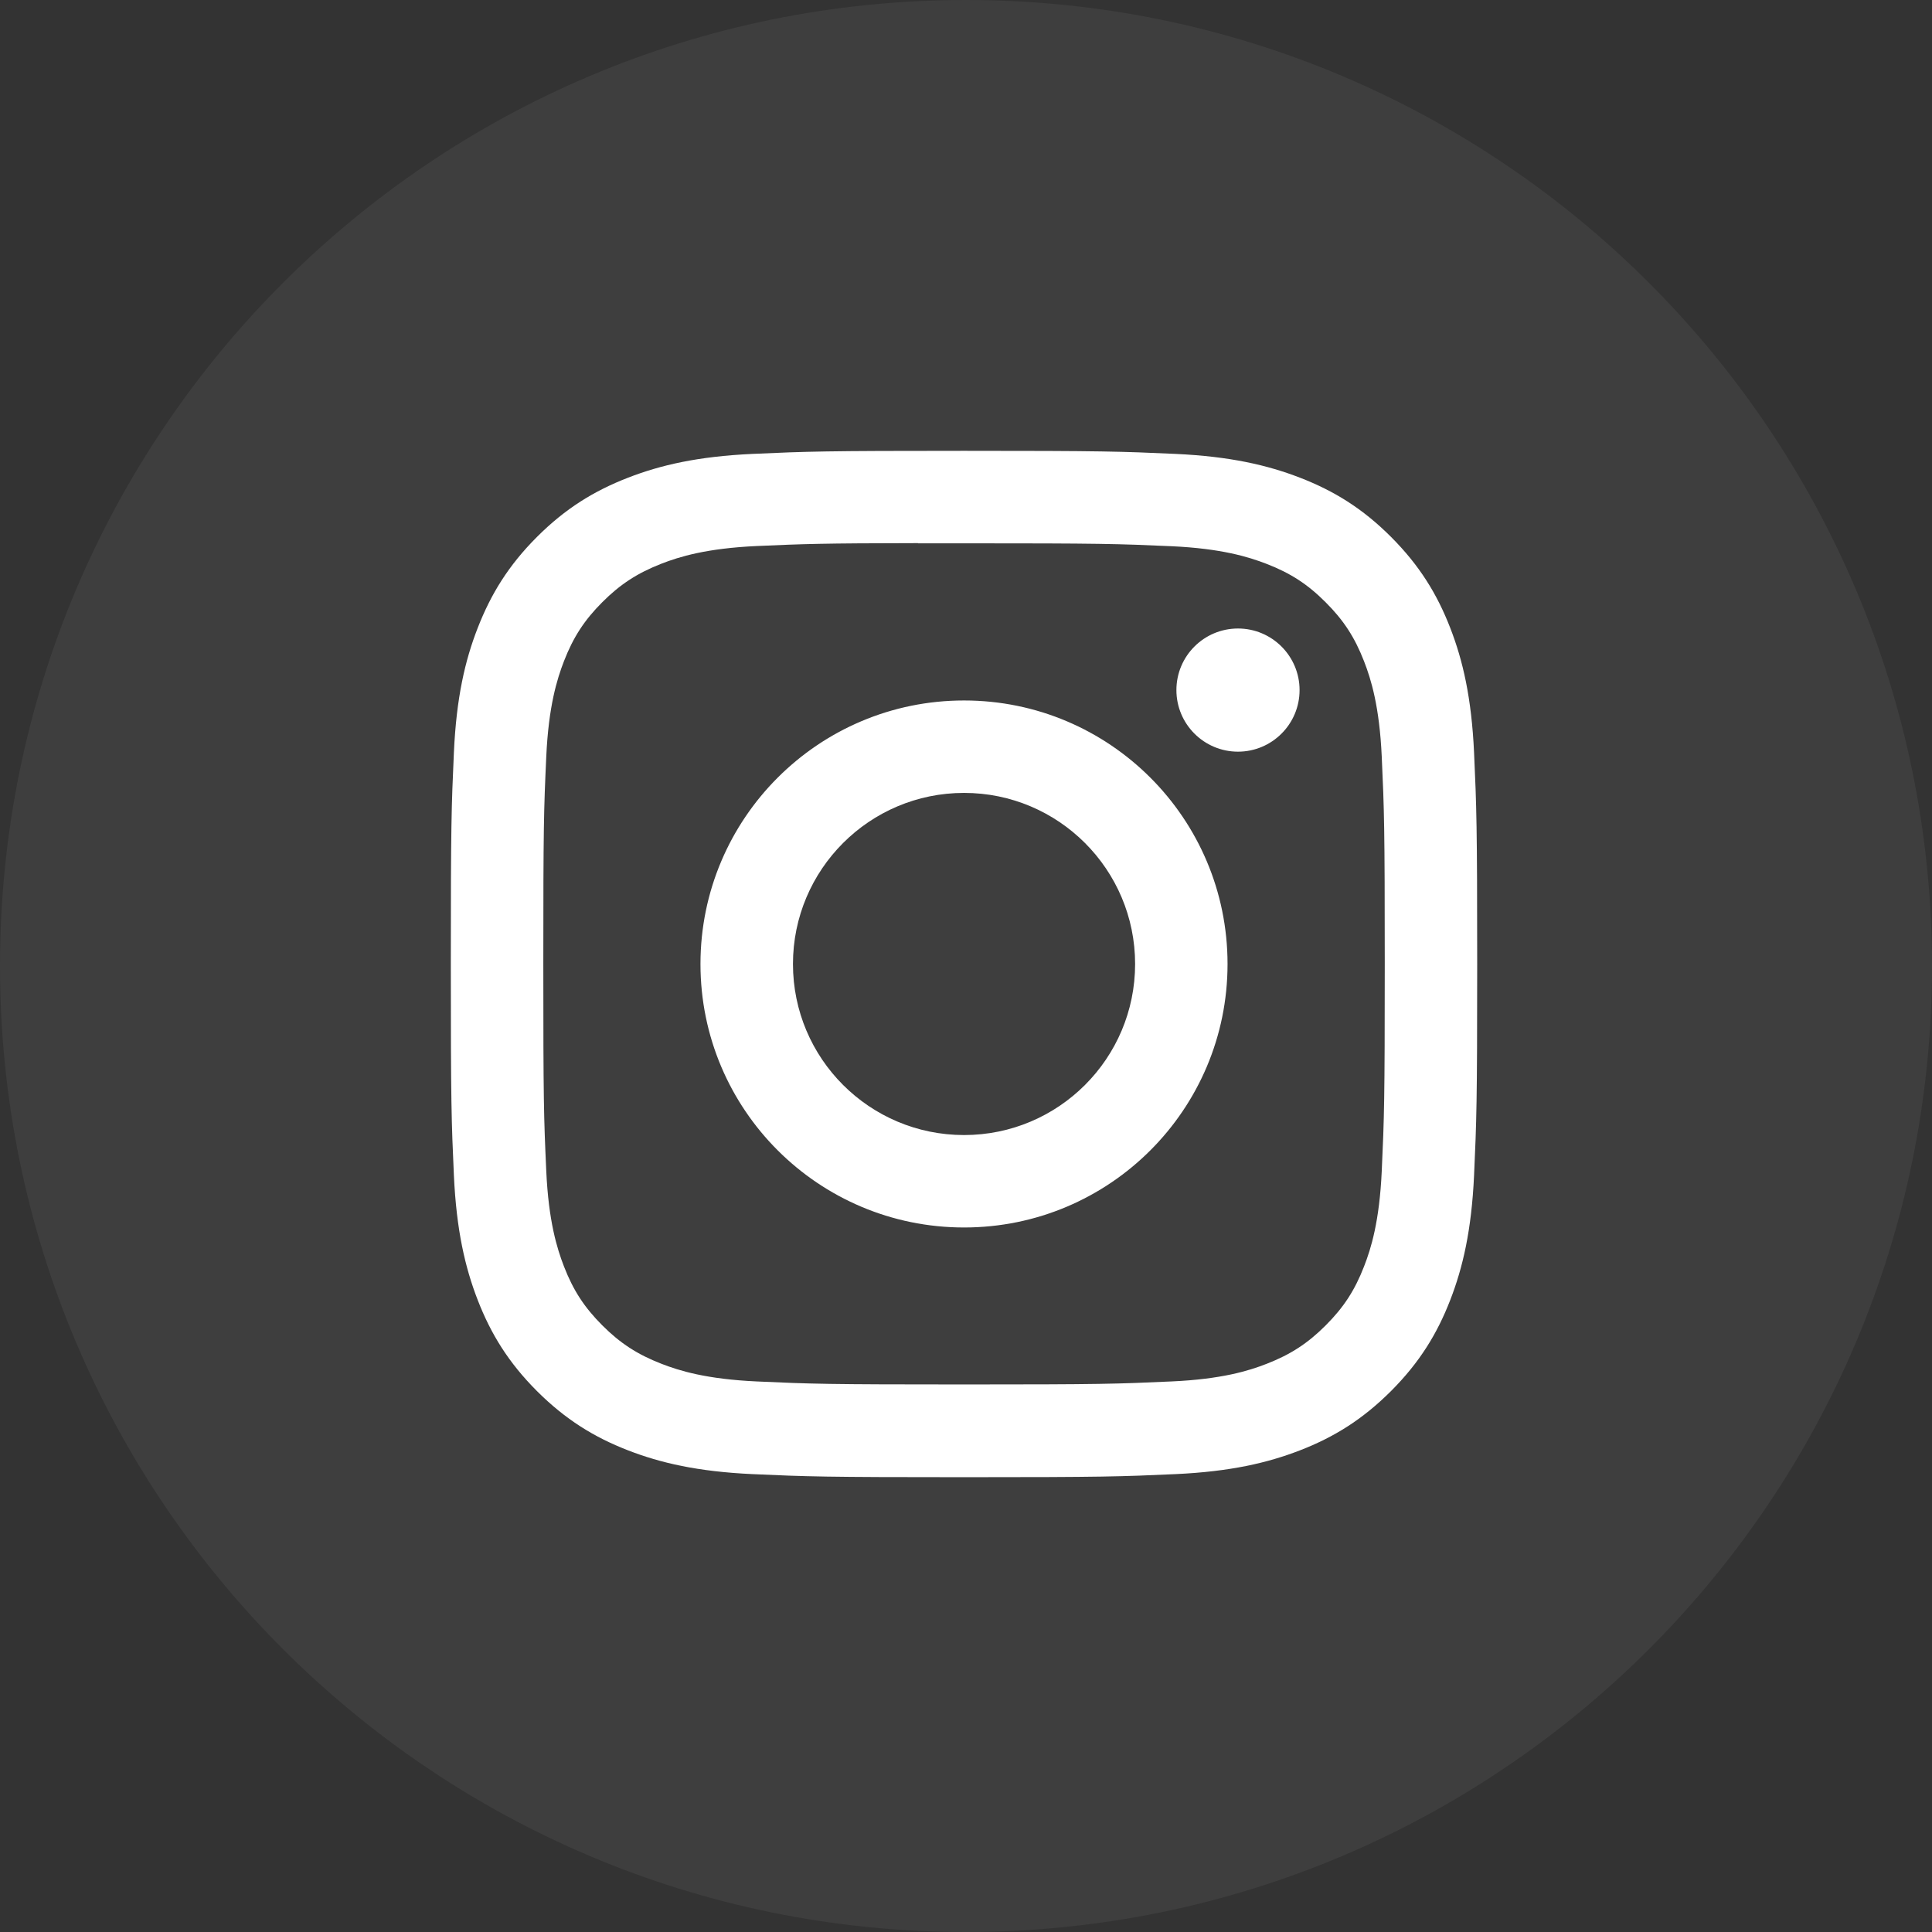 <svg width="32" height="32" viewBox="0 0 32 32" fill="none" xmlns="http://www.w3.org/2000/svg">
<rect x="0" y="0" width="32" height="32" fill="#333333" stroke="none"/>
<path opacity="0.1" fill-rule="evenodd" clip-rule="evenodd" d="M0 16C0 7.163 7.163 0 16 0C24.837 0 32 7.163 32 16C32 24.837 24.837 32 16 32C7.163 32 0 24.837 0 16Z" fill="#A6A5A5"/>
<path fill-rule="evenodd" clip-rule="evenodd" d="M15.968 7.467C13.659 7.467 13.369 7.477 12.463 7.518C11.558 7.56 10.94 7.703 10.4 7.913C9.841 8.13 9.366 8.421 8.894 8.893C8.421 9.366 8.131 9.84 7.913 10.399C7.702 10.939 7.559 11.557 7.518 12.462C7.477 13.368 7.467 13.658 7.467 15.967C7.467 18.275 7.477 18.564 7.518 19.471C7.56 20.376 7.703 20.993 7.913 21.534C8.13 22.093 8.421 22.567 8.893 23.04C9.366 23.512 9.84 23.804 10.399 24.021C10.939 24.231 11.557 24.374 12.462 24.416C13.369 24.457 13.658 24.467 15.966 24.467C18.275 24.467 18.564 24.457 19.471 24.416C20.376 24.374 20.994 24.231 21.535 24.021C22.094 23.804 22.567 23.512 23.04 23.04C23.512 22.567 23.803 22.093 24.02 21.534C24.23 20.993 24.373 20.376 24.415 19.471C24.456 18.564 24.467 18.275 24.467 15.967C24.467 13.658 24.456 13.369 24.415 12.462C24.373 11.557 24.23 10.939 24.02 10.399C23.803 9.84 23.512 9.366 23.04 8.893C22.567 8.42 22.094 8.13 21.534 7.913C20.992 7.703 20.374 7.56 19.47 7.518C18.563 7.477 18.274 7.467 15.965 7.467H15.968ZM15.205 8.999C15.431 8.998 15.684 8.999 15.968 8.999C18.237 8.999 18.506 9.007 19.402 9.047C20.231 9.085 20.681 9.224 20.98 9.34C21.377 9.494 21.66 9.678 21.957 9.976C22.255 10.273 22.439 10.557 22.593 10.953C22.71 11.253 22.848 11.703 22.886 12.531C22.927 13.427 22.936 13.697 22.936 15.965C22.936 18.233 22.927 18.503 22.886 19.399C22.848 20.227 22.71 20.677 22.593 20.976C22.439 21.373 22.255 21.655 21.957 21.953C21.66 22.25 21.377 22.434 20.98 22.589C20.681 22.706 20.231 22.844 19.402 22.881C18.506 22.922 18.237 22.931 15.968 22.931C13.698 22.931 13.429 22.922 12.533 22.881C11.704 22.843 11.254 22.705 10.954 22.588C10.558 22.434 10.274 22.25 9.977 21.953C9.679 21.655 9.495 21.373 9.341 20.976C9.225 20.676 9.086 20.227 9.048 19.398C9.007 18.502 8.999 18.233 8.999 15.963C8.999 13.693 9.007 13.425 9.048 12.529C9.086 11.7 9.225 11.251 9.341 10.951C9.495 10.554 9.679 10.271 9.977 9.973C10.274 9.676 10.558 9.492 10.954 9.337C11.254 9.22 11.704 9.082 12.533 9.044C13.317 9.009 13.621 8.998 15.205 8.996V8.999ZM20.505 10.41C19.942 10.41 19.485 10.866 19.485 11.43C19.485 11.993 19.942 12.45 20.505 12.45C21.068 12.45 21.525 11.993 21.525 11.43C21.525 10.867 21.068 10.41 20.505 10.41ZM15.968 11.602C13.557 11.602 11.602 13.556 11.602 15.967C11.602 18.378 13.557 20.331 15.968 20.331C18.378 20.331 20.332 18.378 20.332 15.967C20.332 13.556 18.378 11.602 15.968 11.602ZM15.968 13.133C17.532 13.133 18.801 14.402 18.801 15.967C18.801 17.532 17.532 18.8 15.968 18.8C14.403 18.8 13.134 17.532 13.134 15.967C13.134 14.402 14.403 13.133 15.968 13.133Z" fill="white"/>
</svg>
